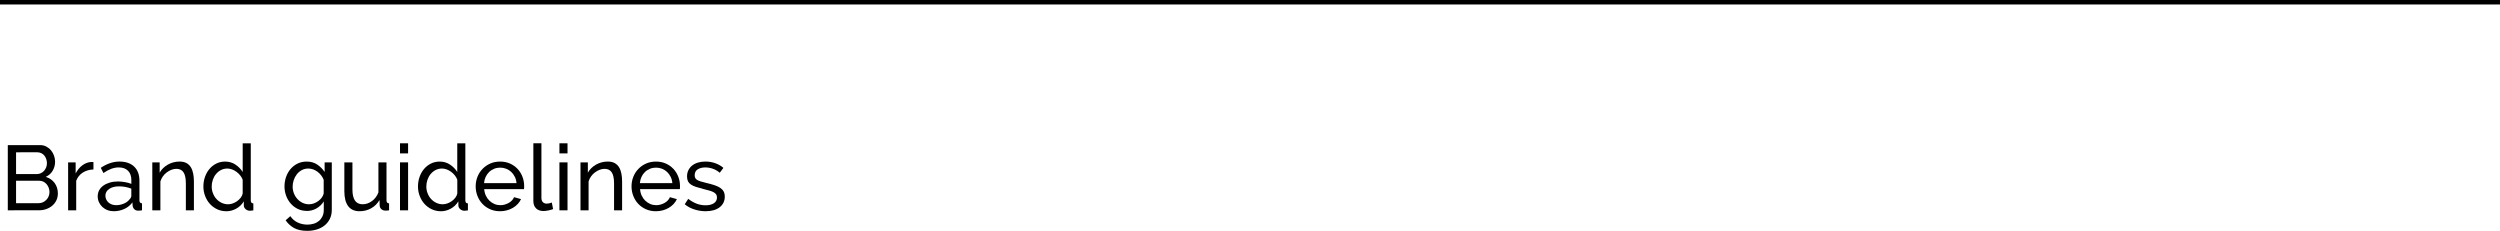 <?xml version="1.0" encoding="UTF-8" standalone="yes"?>
<svg id="Layer_2" data-name="Layer 2" xmlns="http://www.w3.org/2000/svg" viewBox="0 0 1119 103.31">
  <defs>
    <style>
      .cls-1 {
        stroke-width: 0px;
      }

      .cls-2 {
        fill: none;
        stroke: #000;
        stroke-miterlimit: 10;
        stroke-width: 2px;
      }
    </style>
  </defs>
  <g id="Layer_1-2" data-name="Layer 1">
    <g>
      <path class="cls-1" d="M25.9,86.62c0,1.12-.23,2.15-.68,3.08-.45.93-1.07,1.73-1.85,2.38-.78.66-1.69,1.16-2.71,1.52s-2.13.53-3.31.53H3.49v-29.18h14.51c1.01,0,1.93.22,2.75.66.82.44,1.52,1.01,2.1,1.71.58.7,1.02,1.49,1.34,2.38.31.89.47,1.79.47,2.69,0,1.45-.36,2.79-1.09,4.03-.73,1.23-1.76,2.15-3.1,2.75,1.67.49,2.99,1.41,3.97,2.73.97,1.33,1.46,2.9,1.46,4.71ZM7.19,68.17v9.74h9.29c.66,0,1.26-.13,1.81-.39.55-.26,1.02-.61,1.42-1.05.4-.44.71-.95.95-1.54.23-.59.35-1.21.35-1.87s-.11-1.33-.33-1.93c-.22-.6-.51-1.12-.88-1.56-.37-.44-.82-.78-1.36-1.03-.53-.25-1.1-.37-1.71-.37H7.19ZM22.15,85.96c0-.66-.12-1.29-.35-1.91-.23-.62-.55-1.16-.95-1.62-.4-.46-.87-.83-1.42-1.11-.55-.27-1.15-.41-1.81-.41H7.19v10.03h10.15c.68,0,1.32-.14,1.89-.41.58-.27,1.08-.64,1.52-1.09s.78-.98,1.03-1.58c.25-.6.37-1.23.37-1.89Z"/>
      <path class="cls-1" d="M41.84,75.85c-1.81.06-3.41.52-4.79,1.4-1.38.88-2.36,2.1-2.94,3.66v13.24h-3.62v-21.46h3.37v4.97c.74-1.48,1.71-2.68,2.92-3.6,1.21-.92,2.49-1.43,3.86-1.54h.7c.19,0,.36.01.49.04v3.29Z"/>
      <path class="cls-1" d="M50.93,94.55c-1.01,0-1.96-.17-2.84-.51-.88-.34-1.64-.82-2.28-1.42-.64-.6-1.15-1.31-1.52-2.12-.37-.81-.56-1.69-.56-2.65s.22-1.88.66-2.69c.44-.81,1.06-1.5,1.87-2.08.81-.58,1.77-1.03,2.88-1.36,1.11-.33,2.32-.49,3.64-.49,1.04,0,2.1.1,3.17.29s2.01.45,2.84.78v-1.73c0-1.75-.49-3.13-1.48-4.13-.99-1-2.38-1.5-4.19-1.5-2.17,0-4.44.84-6.82,2.51l-1.19-2.34c2.77-1.86,5.55-2.8,8.34-2.8s5.02.75,6.6,2.26c1.58,1.51,2.36,3.63,2.36,6.37v8.75c0,.85.38,1.29,1.15,1.32v3.12c-.38.05-.7.1-.95.12s-.51.04-.78.04c-.71,0-1.28-.21-1.71-.64s-.68-.94-.76-1.54l-.08-1.52c-.96,1.29-2.17,2.27-3.64,2.94-1.47.67-3.04,1.01-4.71,1.01ZM51.87,91.84c1.29,0,2.49-.24,3.6-.72,1.11-.48,1.95-1.12,2.53-1.91.52-.52.78-1.05.78-1.6v-3.17c-1.75-.68-3.58-1.03-5.47-1.03s-3.28.38-4.42,1.15c-1.14.77-1.71,1.77-1.71,3,0,.6.12,1.17.35,1.68.23.52.56.97.99,1.36.42.38.92.69,1.5.9.58.22,1.19.33,1.85.33Z"/>
      <path class="cls-1" d="M86.81,94.14h-3.62v-12c0-2.3-.35-3.97-1.05-5.01-.7-1.04-1.76-1.56-3.19-1.56-.74,0-1.48.14-2.22.43-.74.29-1.44.68-2.1,1.17-.66.49-1.23,1.08-1.73,1.77-.49.69-.86,1.44-1.11,2.26v12.95h-3.62v-21.46h3.29v4.6c.85-1.51,2.08-2.71,3.68-3.62,1.6-.9,3.35-1.36,5.24-1.36,1.23,0,2.26.23,3.08.68s1.48,1.08,1.97,1.89c.49.81.84,1.76,1.05,2.86.21,1.1.31,2.29.31,3.58v12.82Z"/>
      <path class="cls-1" d="M101.28,94.55c-1.48,0-2.85-.3-4.11-.9-1.26-.6-2.34-1.41-3.25-2.42s-1.61-2.19-2.12-3.54c-.51-1.34-.76-2.75-.76-4.23s.24-2.94.72-4.3c.48-1.36,1.15-2.54,2.01-3.55s1.89-1.82,3.08-2.41c1.19-.59,2.5-.88,3.93-.88,1.73,0,3.27.45,4.62,1.36s2.43,2,3.23,3.29v-12.82h3.62v25.57c0,.85.38,1.29,1.15,1.32v3.12c-.38.05-.69.1-.92.12-.23.03-.46.04-.68.04-.71,0-1.34-.24-1.87-.72s-.8-1.03-.8-1.67v-1.81c-.85,1.4-1.98,2.49-3.39,3.27-1.41.78-2.9,1.17-4.46,1.17ZM102.14,91.43c.66,0,1.34-.12,2.03-.37.7-.25,1.36-.59,1.97-1.03.62-.44,1.15-.95,1.6-1.54s.75-1.21.88-1.87v-6.17c-.25-.68-.62-1.34-1.11-1.95s-1.05-1.15-1.67-1.6c-.62-.45-1.27-.81-1.97-1.07-.7-.26-1.39-.39-2.08-.39-1.07,0-2.03.23-2.9.68s-1.6,1.05-2.22,1.81c-.62.75-1.09,1.62-1.42,2.59-.33.97-.49,1.97-.49,2.98,0,1.07.19,2.09.58,3.06.38.97.9,1.82,1.56,2.53.66.71,1.43,1.28,2.32,1.71.89.42,1.86.64,2.9.64Z"/>
      <path class="cls-1" d="M137.24,94.39c-1.45,0-2.79-.3-4.01-.9s-2.27-1.41-3.14-2.43c-.88-1.01-1.56-2.18-2.03-3.49-.48-1.32-.72-2.69-.72-4.11,0-1.51.24-2.94.72-4.3.48-1.36,1.16-2.54,2.03-3.55.88-1.01,1.92-1.82,3.14-2.41,1.22-.59,2.57-.88,4.05-.88,1.81,0,3.37.44,4.69,1.32,1.32.88,2.43,1.99,3.33,3.33v-4.28h3.21v21.21c0,1.54-.29,2.88-.86,4.05-.58,1.17-1.36,2.14-2.34,2.94-.99.79-2.14,1.4-3.47,1.81s-2.75.62-4.25.62c-2.44,0-4.42-.42-5.94-1.25-1.52-.84-2.79-1.99-3.8-3.47l2.1-1.85c.85,1.26,1.95,2.21,3.29,2.84,1.34.63,2.79.95,4.36.95.99,0,1.92-.14,2.82-.41.89-.27,1.66-.69,2.32-1.23.66-.55,1.18-1.23,1.58-2.05s.6-1.79.6-2.92v-3.78c-.41.66-.9,1.25-1.46,1.79-.56.53-1.17.99-1.83,1.36s-1.36.65-2.1.84c-.74.19-1.49.29-2.26.29ZM138.35,91.43c.77,0,1.51-.14,2.22-.41.71-.27,1.37-.64,1.97-1.09.6-.45,1.11-.97,1.52-1.54.41-.58.68-1.16.82-1.77v-6.17c-.3-.74-.69-1.41-1.17-2.01s-1.02-1.13-1.62-1.58c-.6-.45-1.25-.8-1.95-1.05-.7-.25-1.4-.37-2.12-.37-1.1,0-2.08.23-2.94.7-.86.47-1.6,1.08-2.2,1.85-.6.77-1.07,1.64-1.4,2.61-.33.97-.49,1.95-.49,2.94,0,1.07.19,2.08.58,3.04.38.96.9,1.79,1.56,2.51.66.71,1.43,1.28,2.32,1.71.89.42,1.86.64,2.9.64Z"/>
      <path class="cls-1" d="M160.96,94.55c-2.25,0-3.95-.75-5.1-2.26-1.15-1.51-1.73-3.75-1.73-6.74v-12.87h3.62v12.17c0,4.38,1.52,6.58,4.56,6.58,1.48,0,2.87-.47,4.17-1.42s2.27-2.24,2.9-3.88v-13.44h3.62v17.02c0,.85.38,1.29,1.15,1.32v3.12c-.41.05-.73.09-.97.1-.23.01-.46.02-.68.02-.71,0-1.31-.21-1.79-.64-.48-.42-.73-.95-.76-1.58l-.08-2.51c-.96,1.62-2.22,2.86-3.78,3.72s-3.27,1.29-5.14,1.29Z"/>
      <path class="cls-1" d="M179.04,68.66v-4.52h3.62v4.52h-3.62ZM179.04,94.14v-21.46h3.62v21.46h-3.62Z"/>
      <path class="cls-1" d="M197.33,94.55c-1.48,0-2.85-.3-4.11-.9-1.26-.6-2.34-1.41-3.25-2.42s-1.61-2.19-2.12-3.54c-.51-1.34-.76-2.75-.76-4.23s.24-2.94.72-4.3c.48-1.36,1.15-2.54,2.01-3.55s1.89-1.82,3.08-2.41c1.19-.59,2.5-.88,3.92-.88,1.73,0,3.27.45,4.62,1.36,1.36.9,2.43,2,3.23,3.29v-12.82h3.62v25.57c0,.85.38,1.29,1.15,1.32v3.12c-.38.05-.69.1-.92.12-.23.03-.46.04-.68.04-.71,0-1.34-.24-1.87-.72-.53-.48-.8-1.03-.8-1.67v-1.81c-.85,1.4-1.98,2.49-3.39,3.27-1.41.78-2.9,1.17-4.46,1.17ZM198.2,91.43c.66,0,1.34-.12,2.04-.37.7-.25,1.36-.59,1.97-1.03.62-.44,1.15-.95,1.6-1.54s.75-1.21.88-1.87v-6.17c-.25-.68-.62-1.34-1.11-1.95s-1.05-1.15-1.67-1.6c-.62-.45-1.27-.81-1.97-1.07-.7-.26-1.39-.39-2.08-.39-1.07,0-2.03.23-2.9.68s-1.6,1.05-2.22,1.81-1.09,1.62-1.42,2.59c-.33.97-.49,1.97-.49,2.98,0,1.07.19,2.09.58,3.06.38.97.9,1.82,1.56,2.53.66.71,1.43,1.28,2.32,1.71.89.42,1.86.64,2.9.64Z"/>
      <path class="cls-1" d="M223.84,94.55c-1.62,0-3.1-.29-4.44-.88-1.34-.59-2.49-1.39-3.45-2.4-.96-1.01-1.71-2.2-2.24-3.56s-.8-2.79-.8-4.29.27-2.93.8-4.28c.53-1.34,1.29-2.52,2.26-3.53.97-1.01,2.13-1.82,3.47-2.41,1.34-.59,2.82-.88,4.44-.88s3.09.3,4.42.9c1.33.6,2.46,1.41,3.39,2.41s1.65,2.17,2.16,3.49c.51,1.33.76,2.71.76,4.13,0,.3,0,.58-.02.82-.01.25-.03.44-.06.58h-17.8c.08,1.07.33,2.04.74,2.92s.95,1.63,1.6,2.26c.66.63,1.4,1.12,2.24,1.48.84.36,1.72.53,2.65.53.66,0,1.3-.09,1.93-.27.63-.18,1.22-.42,1.77-.72.55-.3,1.03-.67,1.46-1.11.42-.44.75-.93.97-1.48l3.12.86c-.36.79-.84,1.52-1.46,2.18-.62.66-1.33,1.23-2.14,1.71-.81.48-1.71.86-2.69,1.13-.99.27-2.01.41-3.08.41ZM231.2,81.98c-.08-1.01-.34-1.95-.76-2.82-.43-.86-.96-1.6-1.6-2.2-.64-.6-1.39-1.08-2.24-1.42-.85-.34-1.75-.51-2.71-.51s-1.86.17-2.71.51c-.85.34-1.6.82-2.24,1.44-.64.62-1.17,1.35-1.56,2.2-.4.85-.64,1.78-.72,2.79h14.55Z"/>
      <path class="cls-1" d="M238.72,64.14h3.62v24.46c0,.79.21,1.42.64,1.87s1.02.68,1.79.68c.3,0,.66-.05,1.07-.14.41-.1.79-.21,1.15-.35l.58,2.92c-.6.25-1.31.45-2.14.62-.82.16-1.55.25-2.18.25-1.4,0-2.5-.4-3.31-1.19-.81-.79-1.21-1.9-1.21-3.33v-25.77Z"/>
      <path class="cls-1" d="M250.4,68.66v-4.52h3.62v4.52h-3.62ZM250.4,94.14v-21.46h3.62v21.46h-3.62Z"/>
      <path class="cls-1" d="M278.47,94.14h-3.62v-12c0-2.3-.35-3.97-1.05-5.01-.7-1.04-1.76-1.56-3.19-1.56-.74,0-1.48.14-2.22.43-.74.29-1.44.68-2.1,1.17-.66.49-1.23,1.08-1.73,1.77-.49.69-.86,1.44-1.11,2.26v12.95h-3.62v-21.46h3.29v4.6c.85-1.51,2.08-2.71,3.68-3.62,1.6-.9,3.35-1.36,5.24-1.36,1.23,0,2.26.23,3.08.68s1.48,1.08,1.97,1.89c.49.81.84,1.76,1.05,2.86.21,1.1.31,2.29.31,3.58v12.82Z"/>
      <path class="cls-1" d="M293.6,94.55c-1.62,0-3.1-.29-4.44-.88-1.34-.59-2.49-1.39-3.45-2.4-.96-1.01-1.71-2.2-2.24-3.56s-.8-2.79-.8-4.29.27-2.93.8-4.28c.53-1.34,1.29-2.52,2.26-3.53.97-1.01,2.13-1.82,3.47-2.41,1.34-.59,2.82-.88,4.44-.88s3.09.3,4.42.9c1.33.6,2.46,1.41,3.39,2.41s1.65,2.17,2.16,3.49c.51,1.33.76,2.71.76,4.13,0,.3,0,.58-.02.82-.01.25-.03.44-.06.58h-17.8c.08,1.07.33,2.04.74,2.92s.95,1.63,1.6,2.26c.66.63,1.4,1.12,2.24,1.48.84.36,1.72.53,2.65.53.66,0,1.3-.09,1.93-.27.63-.18,1.22-.42,1.77-.72.55-.3,1.03-.67,1.46-1.11.42-.44.75-.93.97-1.48l3.12.86c-.36.79-.84,1.52-1.46,2.18-.62.66-1.33,1.23-2.14,1.71-.81.48-1.71.86-2.69,1.13-.99.27-2.01.41-3.08.41ZM300.95,81.98c-.08-1.01-.34-1.95-.76-2.82-.43-.86-.96-1.6-1.6-2.2-.64-.6-1.39-1.08-2.24-1.42-.85-.34-1.75-.51-2.71-.51s-1.86.17-2.71.51c-.85.34-1.6.82-2.24,1.44-.64.62-1.17,1.35-1.56,2.2-.4.85-.64,1.78-.72,2.79h14.55Z"/>
      <path class="cls-1" d="M315.91,94.55c-1.73,0-3.43-.27-5.1-.8-1.67-.53-3.11-1.31-4.32-2.32l1.56-2.42c1.26.96,2.52,1.68,3.78,2.16,1.26.48,2.59.72,3.99.72,1.56,0,2.8-.31,3.72-.92s1.38-1.49,1.38-2.61c0-.52-.12-.97-.37-1.34-.25-.37-.62-.69-1.11-.97-.49-.27-1.12-.52-1.89-.74-.77-.22-1.66-.45-2.67-.7-1.29-.33-2.4-.64-3.33-.95-.93-.3-1.7-.66-2.3-1.07-.6-.41-1.04-.9-1.32-1.48-.27-.58-.41-1.29-.41-2.14,0-1.07.21-2.02.64-2.86s1.01-1.53,1.75-2.1c.74-.56,1.61-.99,2.61-1.27,1-.29,2.08-.43,3.23-.43,1.62,0,3.12.26,4.52.78s2.58,1.21,3.53,2.06l-1.64,2.18c-.9-.79-1.92-1.39-3.04-1.79-1.12-.4-2.27-.6-3.45-.6-1.32,0-2.43.28-3.35.84-.92.56-1.38,1.46-1.38,2.69,0,.49.09.9.27,1.23.18.33.47.62.88.86.41.25.94.47,1.58.66.64.19,1.42.4,2.32.62,1.42.33,2.66.67,3.72,1.01,1.05.34,1.93.75,2.63,1.21.7.47,1.22,1.01,1.56,1.64.34.63.51,1.4.51,2.3,0,2-.77,3.59-2.3,4.77-1.54,1.18-3.6,1.77-6.21,1.77Z"/>
      <line class="cls-2" y1="1" x2="1119" y2="1"/>
    </g>
  </g>
</svg>